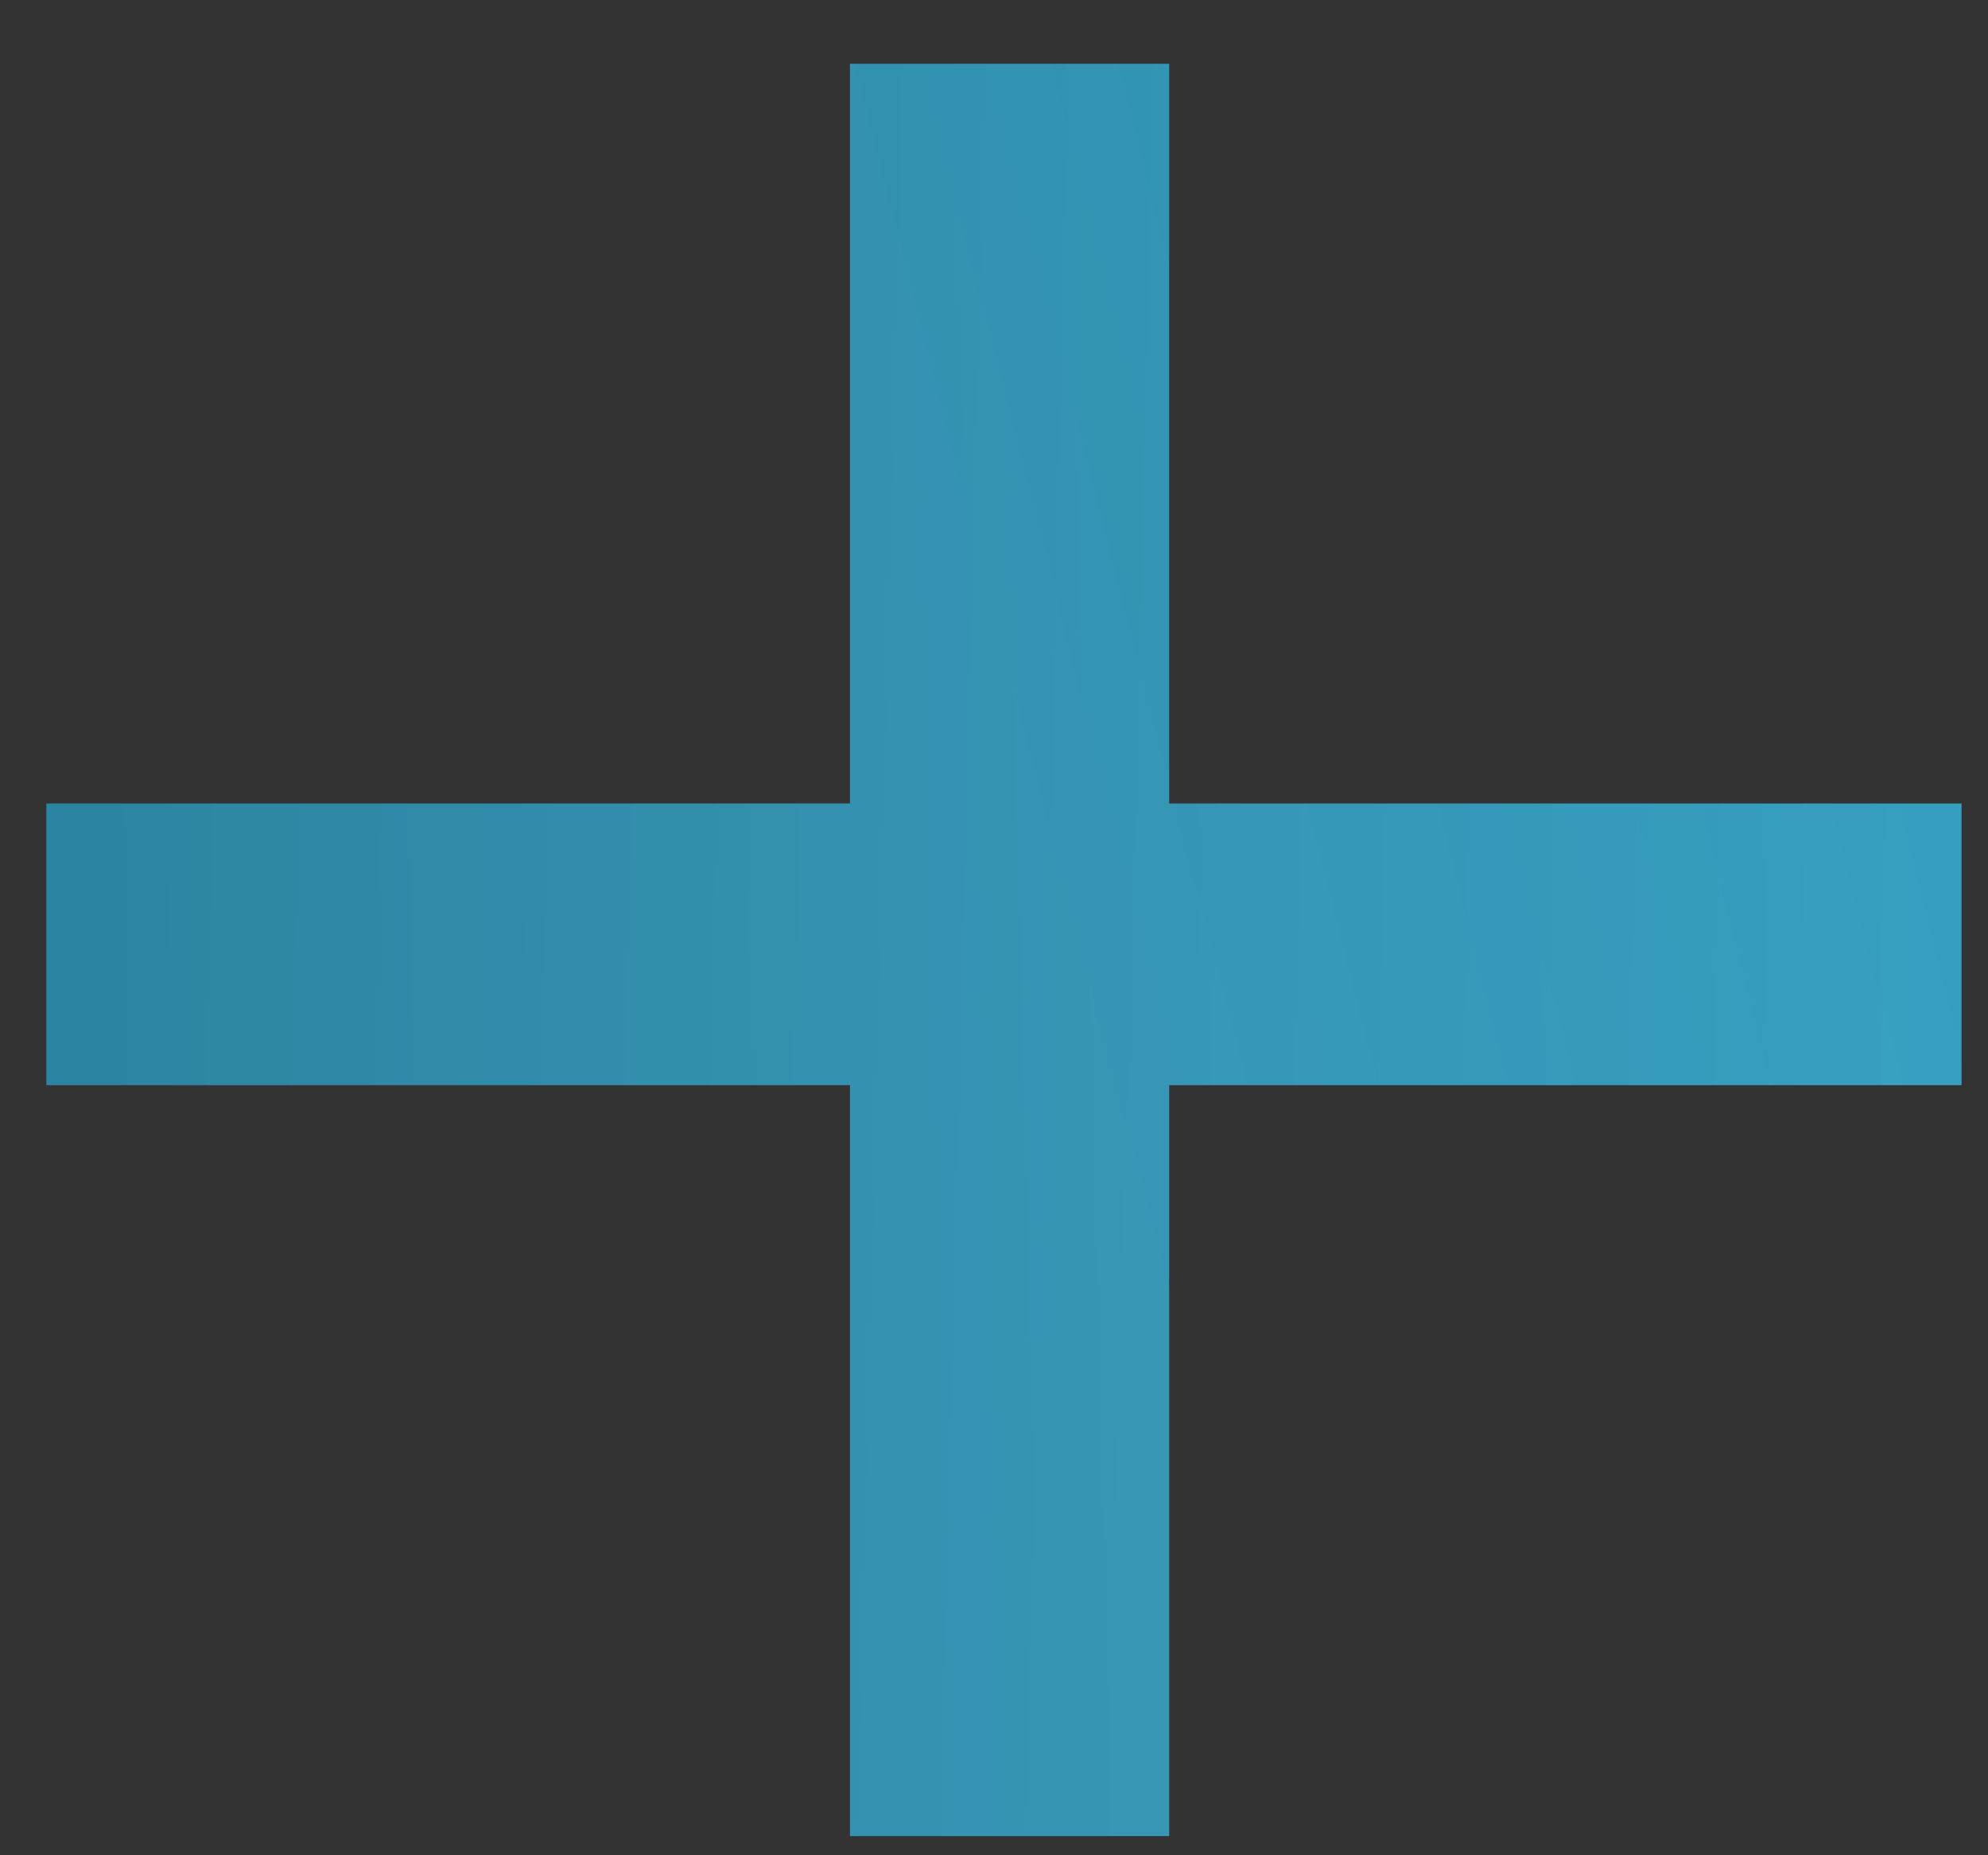 <?xml version="1.0" encoding="UTF-8"?> <svg xmlns="http://www.w3.org/2000/svg" width="30" height="28" viewBox="0 0 30 28" fill="none"><rect x="0" y="0" width="30" height="28" fill="#333333" stroke="none"/> <path d="M17.643 16.377V27.71H12.827V16.377H0.7V12.127H12.827V0.963H17.643V12.127H29.6V16.377H17.643Z" fill="url(#paint0_linear_392_8)"></path> <path d="M17.643 16.377V27.71H12.827V16.377H0.7V12.127H12.827V0.963H17.643V12.127H29.6V16.377H17.643Z" fill="url(#paint1_linear_392_8)" fill-opacity="0.2"></path> <path d="M17.643 16.377V27.71H12.827V16.377H0.7V12.127H12.827V0.963H17.643V12.127H29.6V16.377H17.643Z" fill="url(#paint2_linear_392_8)" fill-opacity="0.1"></path> <defs> <linearGradient id="paint0_linear_392_8" x1="30.615" y1="2.947" x2="-1.722" y2="3.741" gradientUnits="userSpaceOnUse"> <stop stop-color="#19A3D0"></stop> <stop offset="1" stop-color="#1590B8"></stop> </linearGradient> <linearGradient id="paint1_linear_392_8" x1="-1" y1="4.842" x2="32.566" y2="5.702" gradientUnits="userSpaceOnUse"> <stop></stop> <stop offset="1" stop-color="#858585"></stop> </linearGradient> <linearGradient id="paint2_linear_392_8" x1="22.244" y1="37.526" x2="45.928" y2="31.468" gradientUnits="userSpaceOnUse"> <stop stop-color="white"></stop> <stop offset="1" stop-color="white" stop-opacity="0"></stop> </linearGradient> </defs> </svg> 